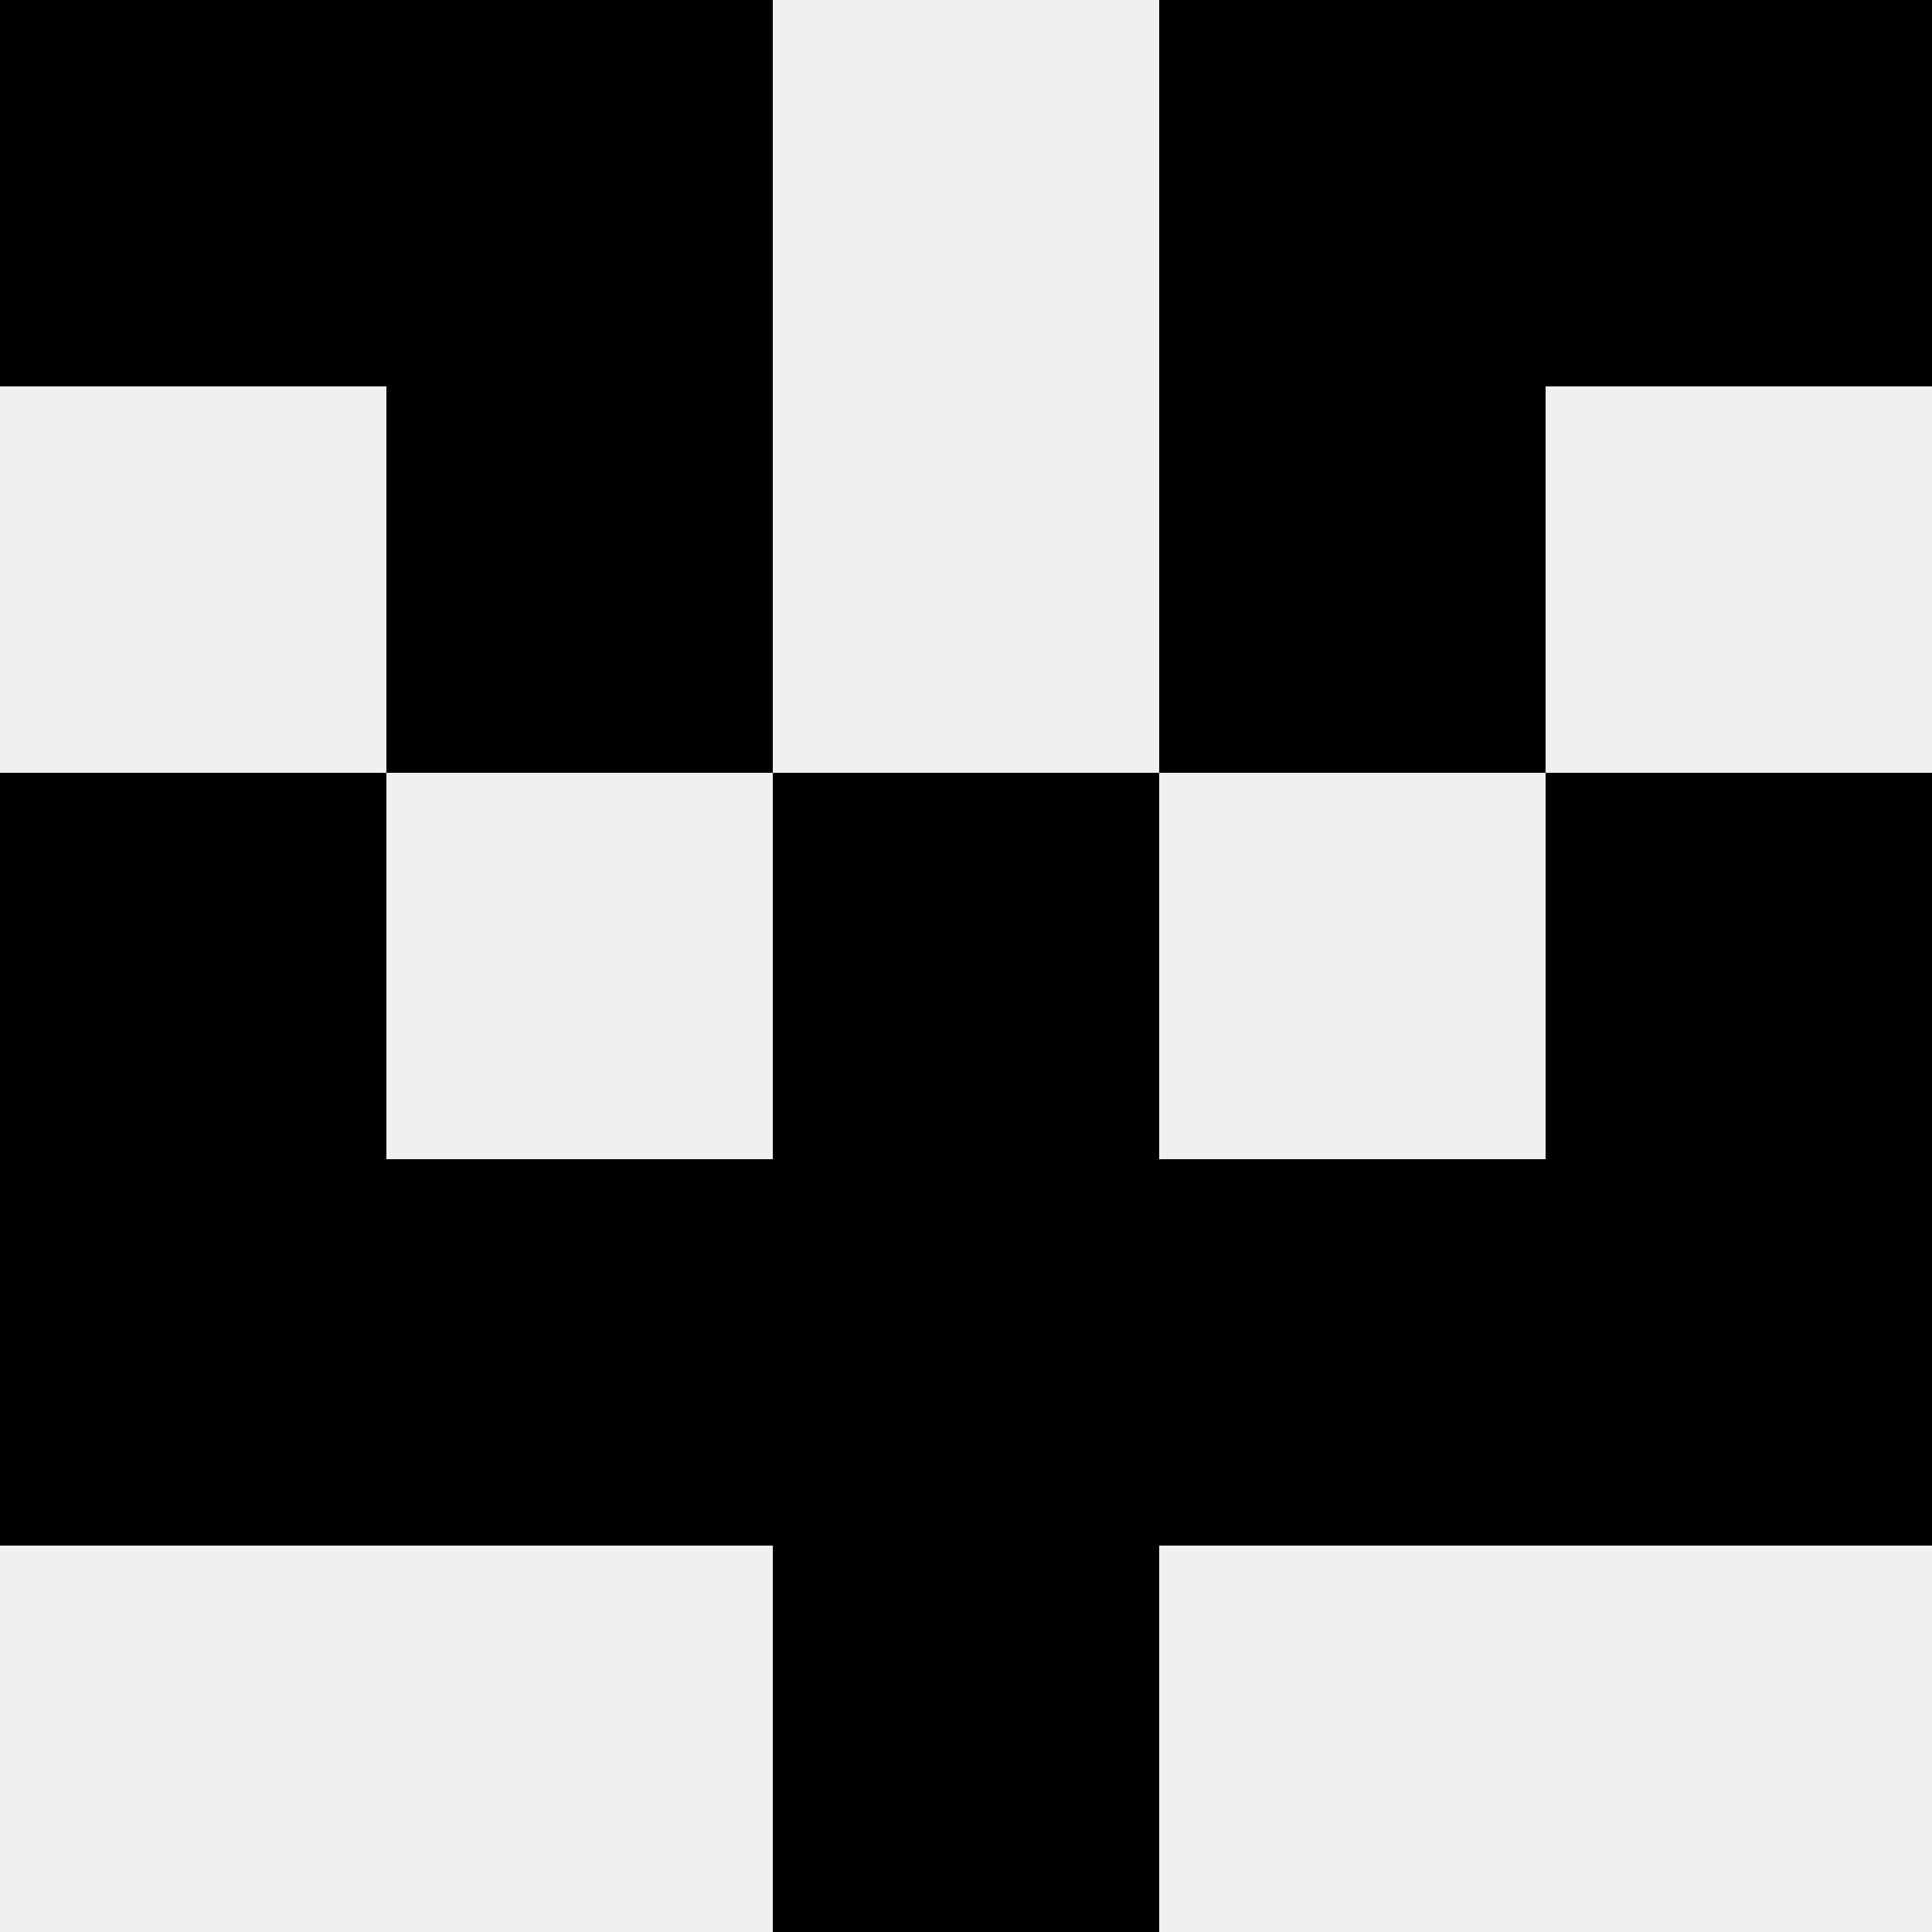 <svg width='80' height='80' xmlns='http://www.w3.org/2000/svg'><rect width='100%' height='100%' fill='#f0f0f0'/><rect x='0' y='0' width='16' height='16' fill='hsl(106, 70%, 50%)' /><rect x='64' y='0' width='16' height='16' fill='hsl(106, 70%, 50%)' /><rect x='16' y='0' width='16' height='16' fill='hsl(106, 70%, 50%)' /><rect x='48' y='0' width='16' height='16' fill='hsl(106, 70%, 50%)' /><rect x='16' y='16' width='16' height='16' fill='hsl(106, 70%, 50%)' /><rect x='48' y='16' width='16' height='16' fill='hsl(106, 70%, 50%)' /><rect x='0' y='32' width='16' height='16' fill='hsl(106, 70%, 50%)' /><rect x='64' y='32' width='16' height='16' fill='hsl(106, 70%, 50%)' /><rect x='32' y='32' width='16' height='16' fill='hsl(106, 70%, 50%)' /><rect x='32' y='32' width='16' height='16' fill='hsl(106, 70%, 50%)' /><rect x='0' y='48' width='16' height='16' fill='hsl(106, 70%, 50%)' /><rect x='64' y='48' width='16' height='16' fill='hsl(106, 70%, 50%)' /><rect x='16' y='48' width='16' height='16' fill='hsl(106, 70%, 50%)' /><rect x='48' y='48' width='16' height='16' fill='hsl(106, 70%, 50%)' /><rect x='32' y='48' width='16' height='16' fill='hsl(106, 70%, 50%)' /><rect x='32' y='48' width='16' height='16' fill='hsl(106, 70%, 50%)' /><rect x='32' y='64' width='16' height='16' fill='hsl(106, 70%, 50%)' /><rect x='32' y='64' width='16' height='16' fill='hsl(106, 70%, 50%)' /></svg>